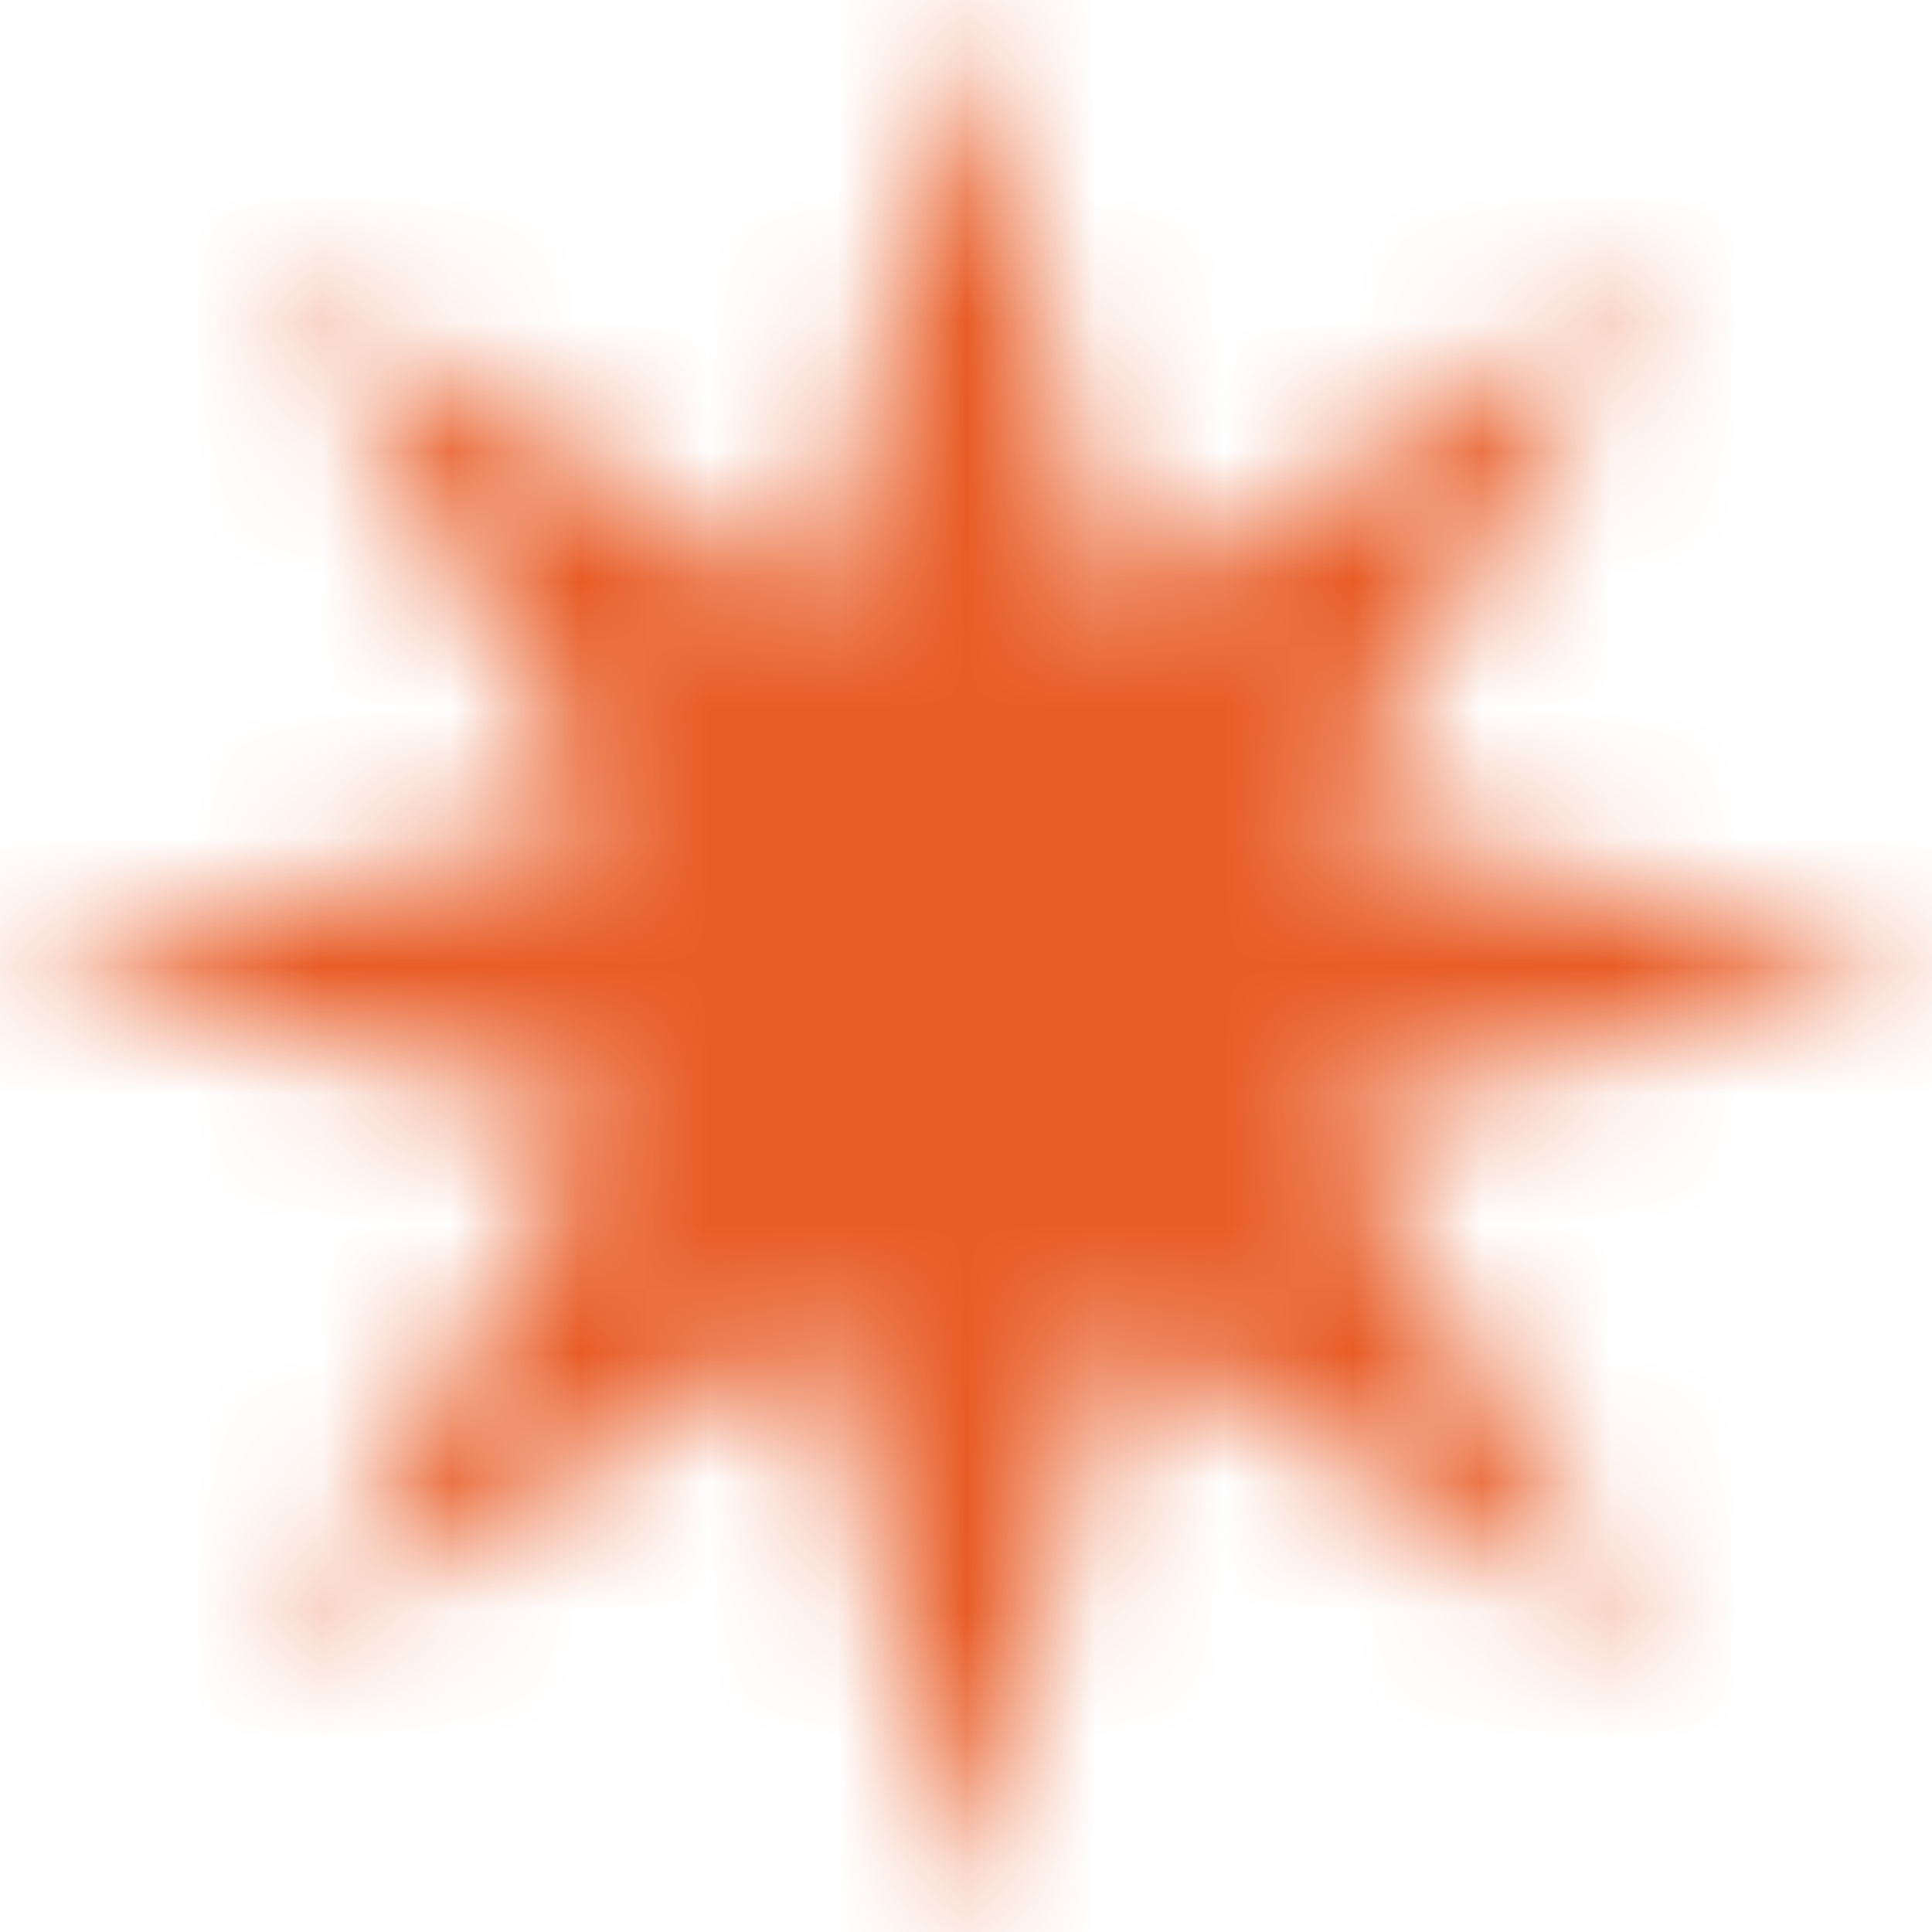 <?xml version="1.0" encoding="UTF-8"?> <svg xmlns="http://www.w3.org/2000/svg" width="15" height="15" viewBox="0 0 15 15" fill="none"><g clip-path="url(#clip0_42_2587)"><g clip-path="url(#clip1_42_2587)"><g clip-path="url(#clip2_42_2587)"><mask id="mask0_42_2587" style="mask-type:luminance" maskUnits="userSpaceOnUse" x="0" y="0" width="15" height="15"><path d="M7.5 0L8.648 4.728L12.803 2.197L10.272 6.352L15 7.5L10.272 8.648L12.803 12.803L8.648 10.272L7.5 15L6.352 10.272L2.197 12.803L4.728 8.648L0 7.5L4.728 6.352L2.197 2.197L6.352 4.728L7.5 0Z" fill="white"></path></mask><g mask="url(#mask0_42_2587)"><path d="M7.5 7.03335e-06L11.387 -0.944H3.613L7.5 7.03335e-06ZM8.648 4.728L4.761 5.672L6.053 10.993L10.729 8.144L8.648 4.728ZM12.803 2.197L16.219 4.278L10.722 -1.219L12.803 2.197ZM10.272 6.352L6.856 4.271L4.007 8.947L9.328 10.239L10.272 6.352ZM15 7.5L15.944 11.387V3.613L15 7.5ZM10.272 8.648L9.328 4.761L4.007 6.053L6.856 10.729L10.272 8.648ZM12.803 12.803L10.722 16.219L16.219 10.722L12.803 12.803ZM8.648 10.272L10.729 6.856L6.053 4.007L4.761 9.328L8.648 10.272ZM7.5 15L3.613 15.944H11.387L7.5 15ZM6.352 10.272L10.239 9.328L8.947 4.007L4.271 6.856L6.352 10.272ZM2.197 12.803L-1.219 10.722L4.278 16.219L2.197 12.803ZM4.728 8.648L8.144 10.729L10.993 6.053L5.672 4.761L4.728 8.648ZM-8.22544e-06 7.5L-0.944 3.613V11.387L-8.22544e-06 7.5ZM4.728 6.352L5.672 10.239L10.993 8.947L8.144 4.271L4.728 6.352ZM2.197 2.197L4.278 -1.219L-1.219 4.278L2.197 2.197ZM6.352 4.728L4.271 8.144L8.947 10.993L10.239 5.672L6.352 4.728ZM3.613 0.944L4.761 5.672L12.535 3.785L11.387 -0.944L3.613 0.944ZM10.729 8.144L14.884 5.613L10.722 -1.219L6.567 1.312L10.729 8.144ZM9.387 0.115L6.856 4.271L13.688 8.433L16.219 4.278L9.387 0.115ZM9.328 10.239L14.056 11.387L15.944 3.613L11.215 2.465L9.328 10.239ZM14.056 3.613L9.328 4.761L11.215 12.535L15.944 11.387L14.056 3.613ZM6.856 10.729L9.387 14.884L16.219 10.722L13.688 6.567L6.856 10.729ZM14.884 9.387L10.729 6.856L6.567 13.688L10.722 16.219L14.884 9.387ZM4.761 9.328L3.613 14.056L11.387 15.944L12.535 11.215L4.761 9.328ZM11.387 14.056L10.239 9.328L2.465 11.215L3.613 15.944L11.387 14.056ZM4.271 6.856L0.115 9.387L4.278 16.219L8.433 13.688L4.271 6.856ZM5.613 14.884L8.144 10.729L1.312 6.567L-1.219 10.722L5.613 14.884ZM5.672 4.761L0.944 3.613L-0.944 11.387L3.785 12.535L5.672 4.761ZM0.944 11.387L5.672 10.239L3.785 2.465L-0.944 3.613L0.944 11.387ZM8.144 4.271L5.613 0.115L-1.219 4.278L1.312 8.433L8.144 4.271ZM0.115 5.613L4.271 8.144L8.433 1.312L4.278 -1.219L0.115 5.613ZM10.239 5.672L11.387 0.944L3.613 -0.944L2.465 3.785L10.239 5.672Z" fill="#E85C26"></path></g></g></g></g><defs><clipPath id="clip0_42_2587"><rect width="15" height="15" fill="white"></rect></clipPath><clipPath id="clip1_42_2587"><rect width="15" height="15" fill="white"></rect></clipPath><clipPath id="clip2_42_2587"><rect width="15" height="15" fill="white"></rect></clipPath></defs></svg> 